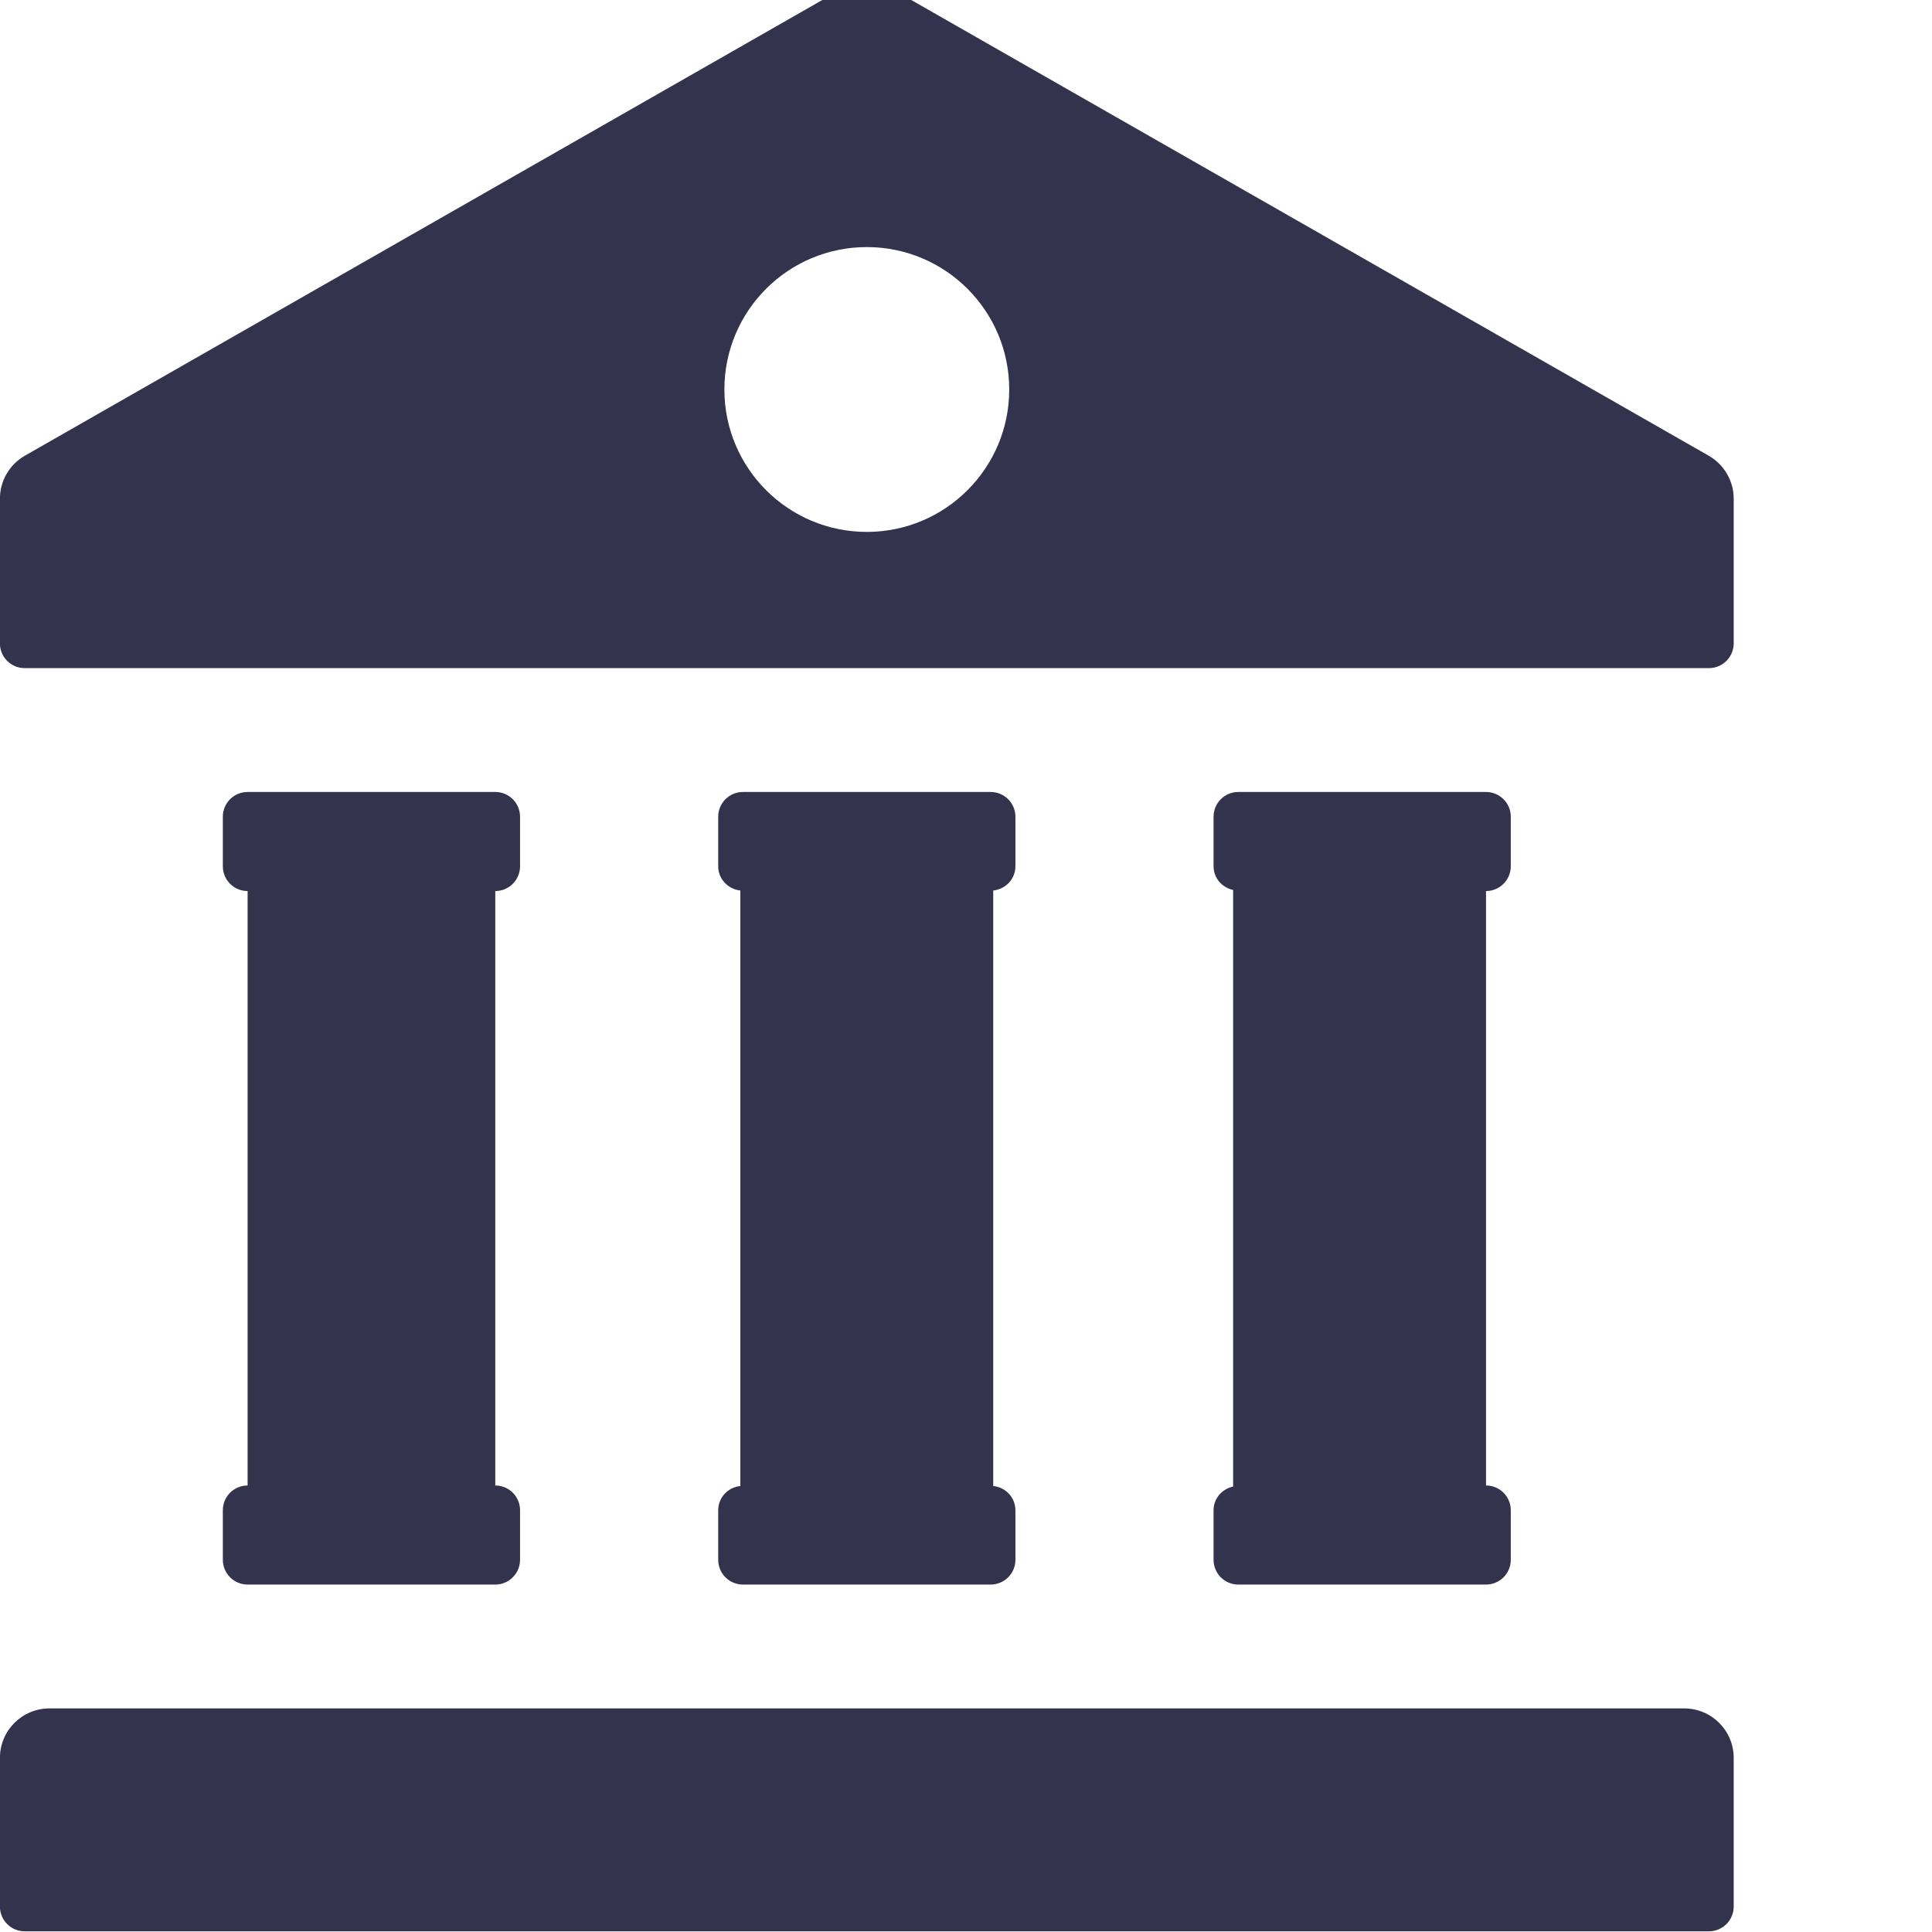 <?xml version="1.0" encoding="UTF-8" standalone="no"?>
<svg xmlns="http://www.w3.org/2000/svg" xmlns:xlink="http://www.w3.org/1999/xlink" xmlns:serif="http://www.serif.com/" width="100%" height="100%" viewBox="0 0 100 100" version="1.1" xml:space="preserve" style="fill-rule:evenodd;clip-rule:evenodd;stroke-linejoin:round;stroke-miterlimit:2;">
    <g transform="matrix(2.564,0,0,2.564,-94.872,-787.628)">
        <path d="M57.5,324.675L57.5,323.675C57.5,323.398 57.276,323.175 57,323.175L52,323.175C51.723,323.175 51.5,323.398 51.5,323.675L51.5,324.675C51.5,324.932 51.697,325.137 51.947,325.164L51.947,337.185C51.697,337.212 51.5,337.417 51.5,337.675L51.5,338.675C51.5,338.951 51.723,339.175 52,339.175L57,339.175C57.276,339.175 57.5,338.951 57.5,338.675L57.5,337.675C57.5,337.417 57.302,337.212 57.052,337.185L57.052,325.164C57.302,325.137 57.5,324.932 57.5,324.675Z" style="fill:rgb(51,51,77);fill-rule:nonzero;"></path>
    </g>
    <g transform="matrix(2.564,0,0,2.564,-94.872,-787.628)">
        <path d="M71,341.675L38,341.675C37.447,341.675 37,342.122 37,342.675L37,345.675C37,345.951 37.223,346.175 37.5,346.175L71.5,346.175C71.776,346.175 72,345.951 72,345.675L72,342.675C72,342.122 71.552,341.675 71,341.675ZM41.5,337.675L41.5,338.675C41.5,338.951 41.723,339.175 42,339.175L47,339.175C47.276,339.175 47.5,338.951 47.5,338.675L47.5,337.675C47.5,337.398 47.276,337.175 47,337.175L47,325.175C47.276,325.175 47.5,324.951 47.5,324.675L47.5,323.675C47.5,323.398 47.276,323.175 47,323.175L42,323.175C41.723,323.175 41.5,323.398 41.5,323.675L41.5,324.675C41.5,324.951 41.723,325.175 42,325.175L42,337.175C41.723,337.175 41.5,337.398 41.5,337.675ZM71.496,316.387L54.996,306.958C54.688,306.782 54.311,306.782 54.003,306.958L37.503,316.387C37.192,316.565 37,316.896 37,317.255L37,320.175C37,320.451 37.223,320.675 37.5,320.675L71.5,320.675C71.776,320.675 72,320.451 72,320.175L72,317.255C72,316.896 71.807,316.565 71.496,316.387ZM54.5,317.925C52.912,317.925 51.625,316.637 51.625,315.05C51.625,313.462 52.912,312.175 54.5,312.175C56.087,312.175 57.375,313.462 57.375,315.05C57.375,316.637 56.087,317.925 54.5,317.925ZM61.5,337.675L61.5,338.675C61.5,338.951 61.723,339.175 62,339.175L67,339.175C67.276,339.175 67.5,338.951 67.5,338.675L67.5,337.675C67.5,337.398 67.276,337.175 67,337.175L67,325.175C67.276,325.175 67.5,324.951 67.5,324.675L67.5,323.675C67.5,323.398 67.276,323.175 67,323.175L62,323.175C61.723,323.175 61.5,323.398 61.5,323.675L61.5,324.675C61.5,324.914 61.671,325.104 61.895,325.153L61.895,337.196C61.671,337.245 61.5,337.436 61.5,337.675Z" style="fill:rgb(51,51,77);fill-rule:nonzero;"></path>
    </g>
</svg>
